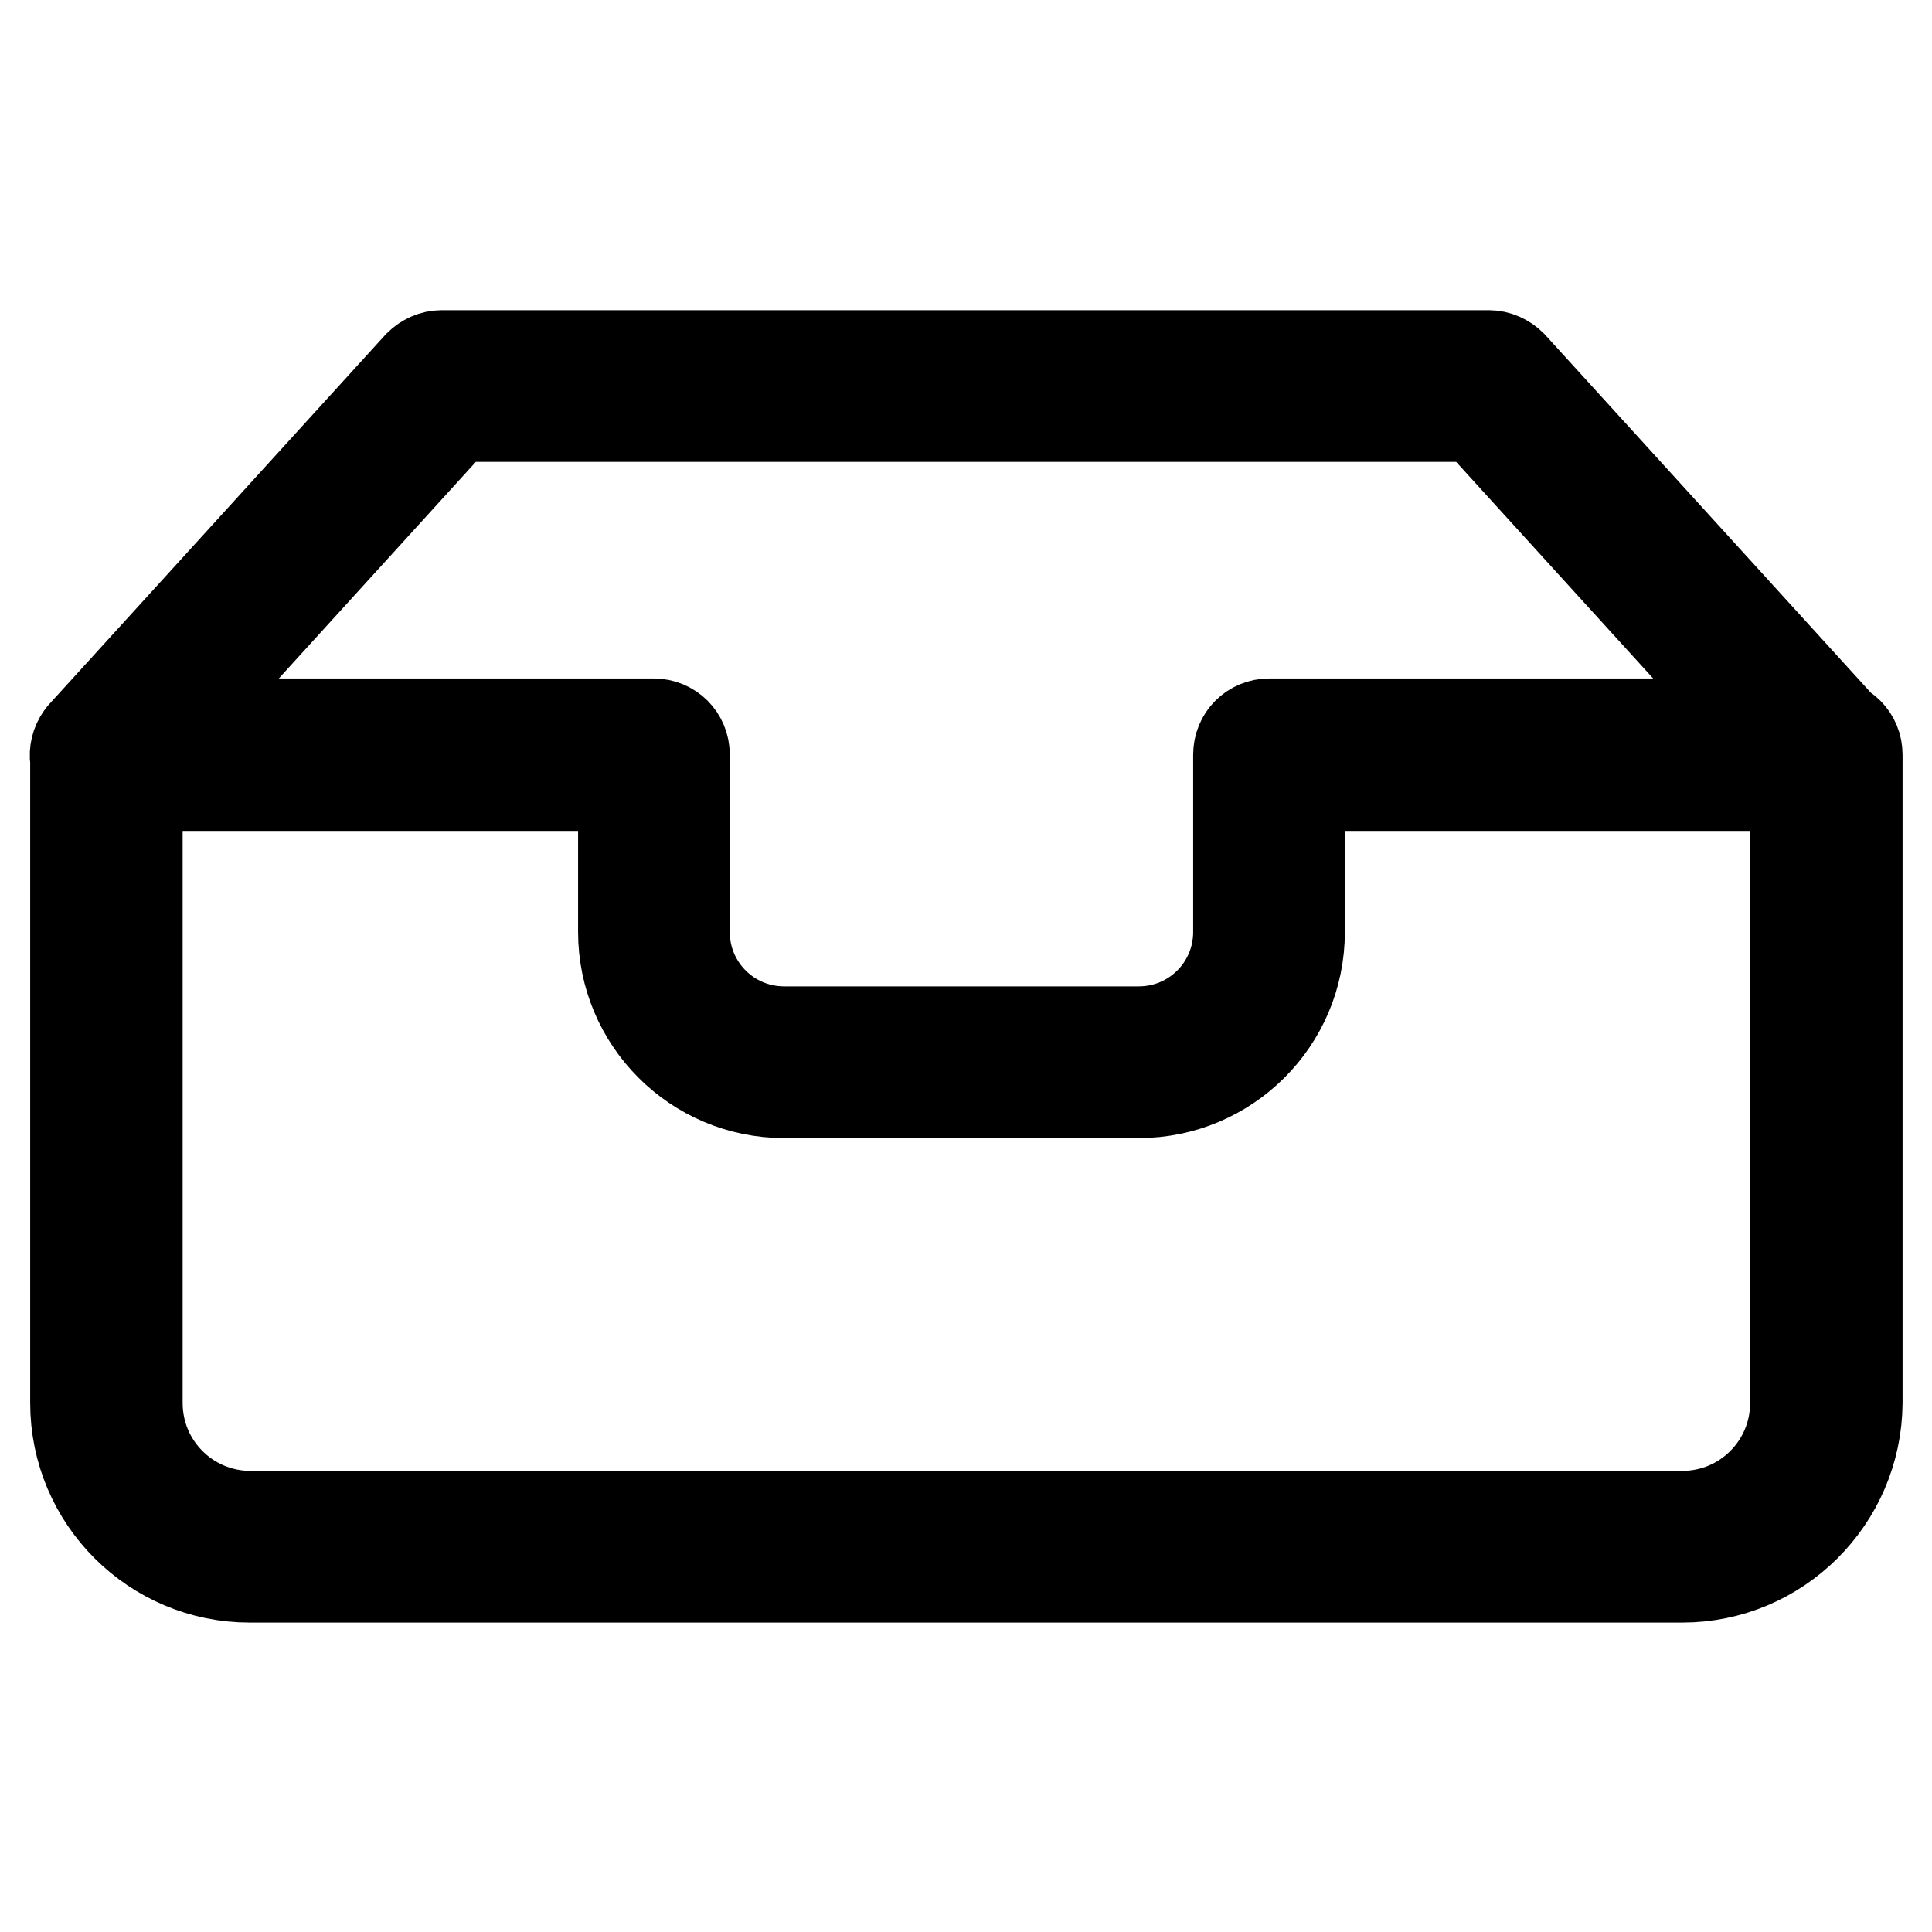 <?xml version="1.0" encoding="utf-8"?>
<!-- Svg Vector Icons : http://www.onlinewebfonts.com/icon -->
<!DOCTYPE svg PUBLIC "-//W3C//DTD SVG 1.1//EN" "http://www.w3.org/Graphics/SVG/1.1/DTD/svg11.dtd">
<svg version="1.1" xmlns="http://www.w3.org/2000/svg" xmlns:xlink="http://www.w3.org/1999/xlink" x="0px" y="0px" viewBox="0 0 256 256" enable-background="new 0 0 256 256" xml:space="preserve">
<g> <path stroke-width="12" fill-opacity="0" stroke="#000000"  d="M241.9,104.1c-1.1,0-2.2-0.5-3-1.3l-43.3-47.6H60.4l-43.3,47.6c-1.5,1.7-4.1,1.8-5.8,0.3 c-1.7-1.5-1.8-4.1-0.3-5.8l44.5-48.9c0.8-0.8,1.9-1.3,3-1.3h138.8c1.1,0,2.2,0.5,3,1.3l44.5,48.9c1.5,1.7,1.4,4.2-0.3,5.8 C243.9,103.7,242.9,104.1,241.9,104.1z M222.9,209H33.1C20.4,209,10,198.7,10,185.9V100c0-2.3,1.8-4.1,4.1-4.1h72.5 c2.3,0,4.1,1.8,4.1,4.1v23.5c0,7.3,5.9,13.2,13.2,13.2h47c7.3,0,13.2-5.9,13.2-13.2V100c0-2.3,1.8-4.1,4.1-4.1h73.8 c2.3,0,4.1,1.8,4.1,4.1v85.9C246,198.7,235.6,209,222.9,209L222.9,209z M18.2,104.1v81.8c0,8.3,6.7,15,15,15h189.7 c8.3,0,15-6.7,15-15v-81.8h-65.7v19.4c0,11.8-9.6,21.3-21.3,21.3h-47c-11.8,0-21.3-9.6-21.3-21.3v-19.4H18.2z"/></g>
</svg>
